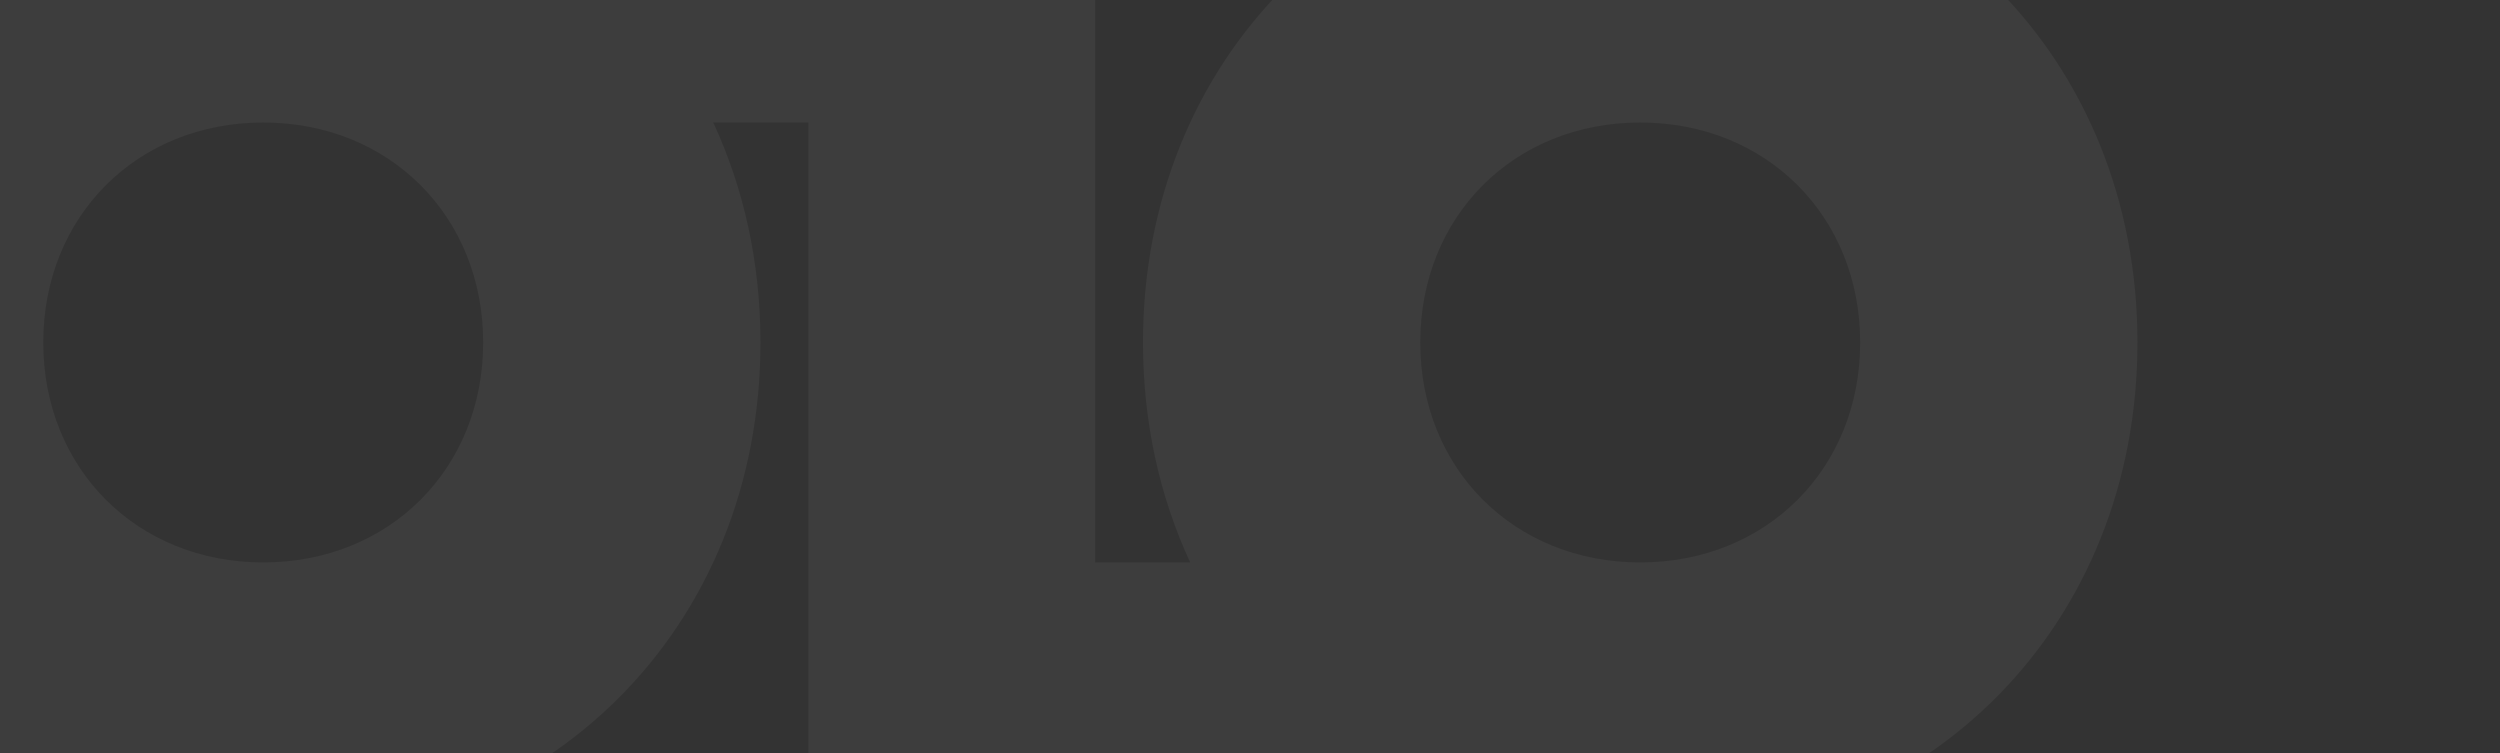 <svg xmlns="http://www.w3.org/2000/svg" data-name="Camada 2" viewBox="0 0 3589.33 1081.27"><rect x="0" y="0" width="3589.33" height="1081.27" fill="#333333" stroke="none"/><defs><clipPath id="a"><path d="M0 0h3589.33v1081.27H0z" style="stroke-width:0;fill:none"/></clipPath></defs><g style="clip-path:url(#a)"><path d="M3068.84 491.7c0-409.14-304.79-713.92-713.92-713.92S1641 82.56 1641 491.7c0 114.98 24.08 221.72 67.77 315.77h-136.4V-222.22H366.69v.13C-36.76-216.56-336 86.32-336 491.7s304.79 713.91 713.92 713.91 713.92-304.78 713.92-713.91c0-114.98-24.08-221.72-67.77-315.77h136.44v1029.69h1205.68v-.14c403.43-5.55 702.65-308.42 702.65-713.78Zm-2375.15 0c0 181.22-134.54 315.77-315.77 315.77S62.15 672.91 62.15 491.7s134.54-315.77 315.77-315.77S693.69 310.47 693.69 491.7Zm1661.23 315.77c-181.23 0-315.77-134.55-315.77-315.77s134.54-315.77 315.77-315.77 315.77 134.54 315.77 315.77-134.54 315.77-315.77 315.77Z" data-name="Camada 1" style="fill:#fff;opacity:.05;stroke-width:0"/></g></svg>